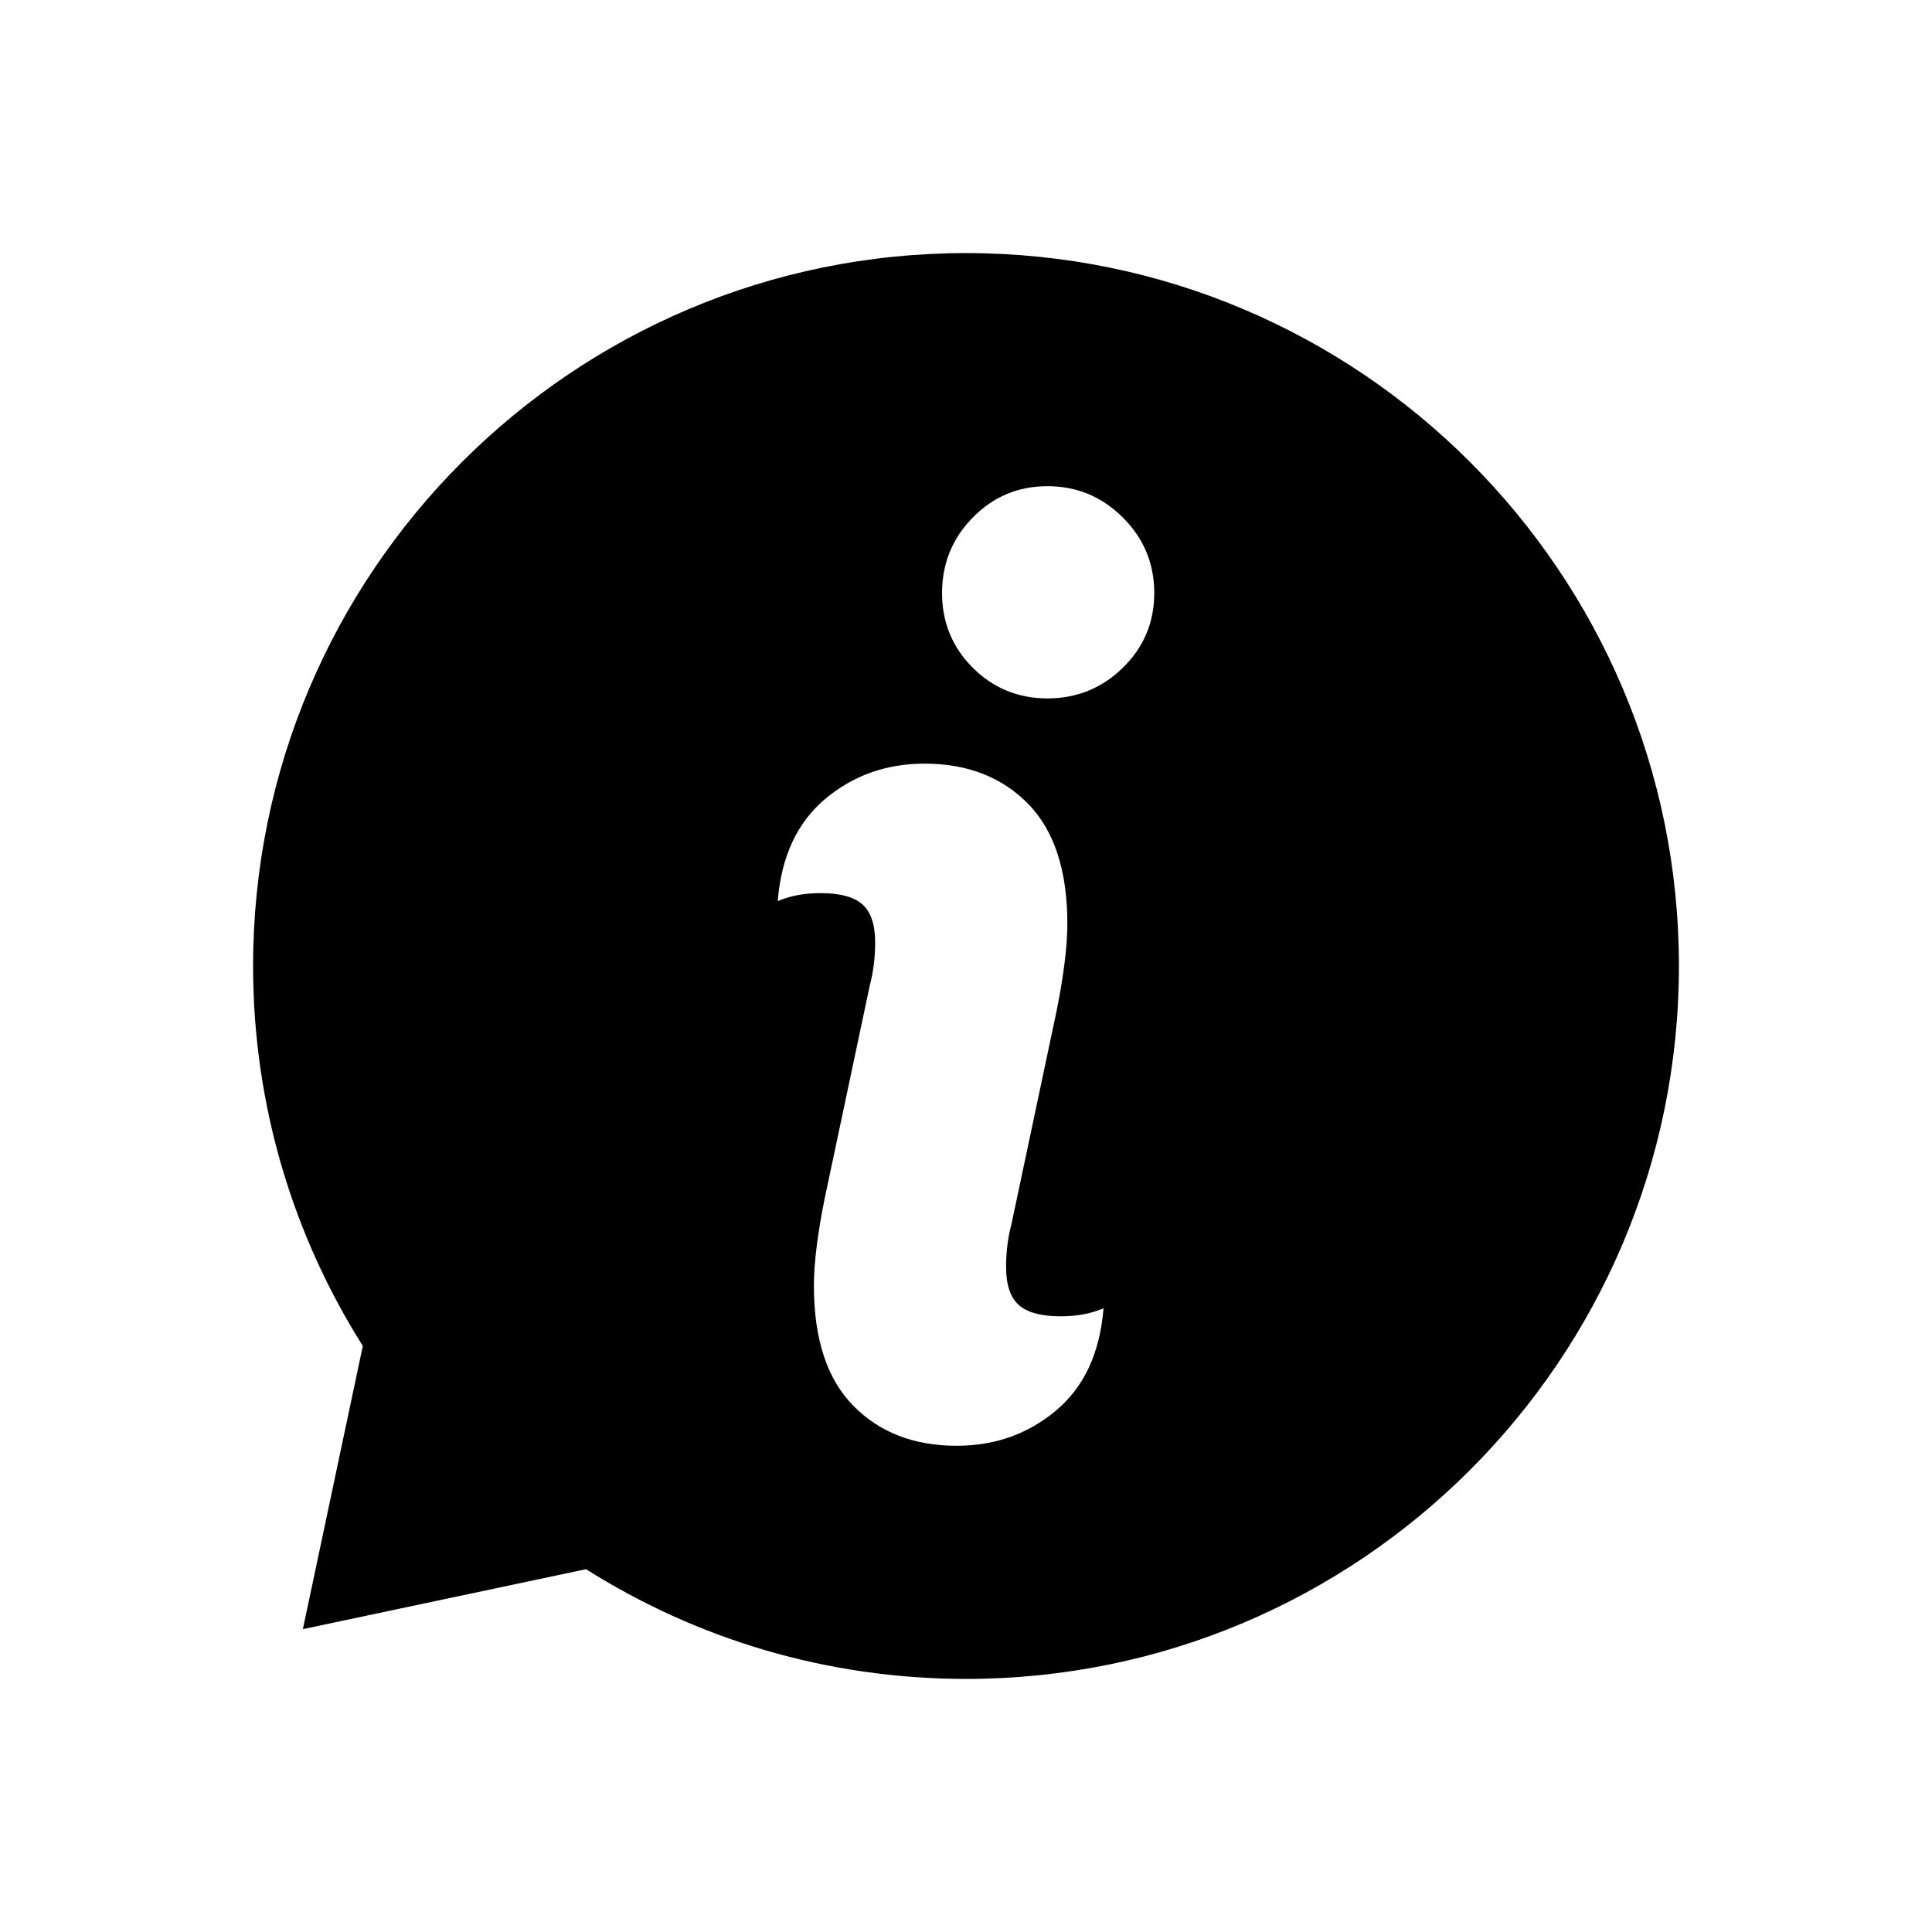 <?xml version="1.0" encoding="UTF-8"?>
<!-- Uploaded to: ICON Repo, www.svgrepo.com, Generator: ICON Repo Mixer Tools -->
<svg fill="#000000" width="800px" height="800px" version="1.1" viewBox="144 144 512 512" xmlns="http://www.w3.org/2000/svg">
 <path d="m240.15 500.69c-18.41-29.152-29.078-63.688-29.078-100.69 0-104.27 84.656-188.93 188.93-188.93 104.27 0 188.93 84.656 188.93 188.93 0 104.27-84.656 188.93-188.93 188.93-37.008 0-71.543-10.664-100.69-29.078l-75.047 15.887zm123.26-43.156 11.105-52.445c0.938-3.539 1.41-7.312 1.41-11.316 0-4.719-1.117-8.078-3.359-10.086-2.238-2-5.953-3-11.141-3-4.242 0-8.016 0.703-11.32 2.117 0.945-11.789 5.133-20.805 12.555-27.055 7.434-6.25 16.219-9.375 26.355-9.375 11.312 0 20.453 3.543 27.41 10.609 6.953 7.078 10.434 17.691 10.434 31.836 0 5.894-0.945 13.555-2.828 22.984l-11.988 56.633c-0.945 3.535-1.418 7.305-1.418 11.32 0 4.715 1.125 8.078 3.363 10.078 2.242 2.004 5.949 3.004 11.137 3.004 4.25 0 8.023-0.707 11.32-2.117-0.945 11.785-5.125 20.809-12.555 27.059-7.426 6.242-16.211 9.367-26.348 9.367-11.32 0-20.461-3.535-27.41-10.613-6.961-7.066-10.438-17.68-10.438-31.824 0-5.898 0.941-13.566 2.832-22.996zm58.18-128.45c-7.777 0-14.379-2.715-19.805-8.137-5.422-5.426-8.133-12.023-8.133-19.809 0-7.777 2.711-14.445 8.133-19.977 5.426-5.543 12.027-8.316 19.805-8.316 7.785 0 14.445 2.773 19.988 8.316 5.543 5.531 8.312 12.199 8.312 19.977 0 7.785-2.769 14.383-8.312 19.809-5.543 5.422-12.203 8.137-19.988 8.137z" fill-rule="evenodd"/>
</svg>
